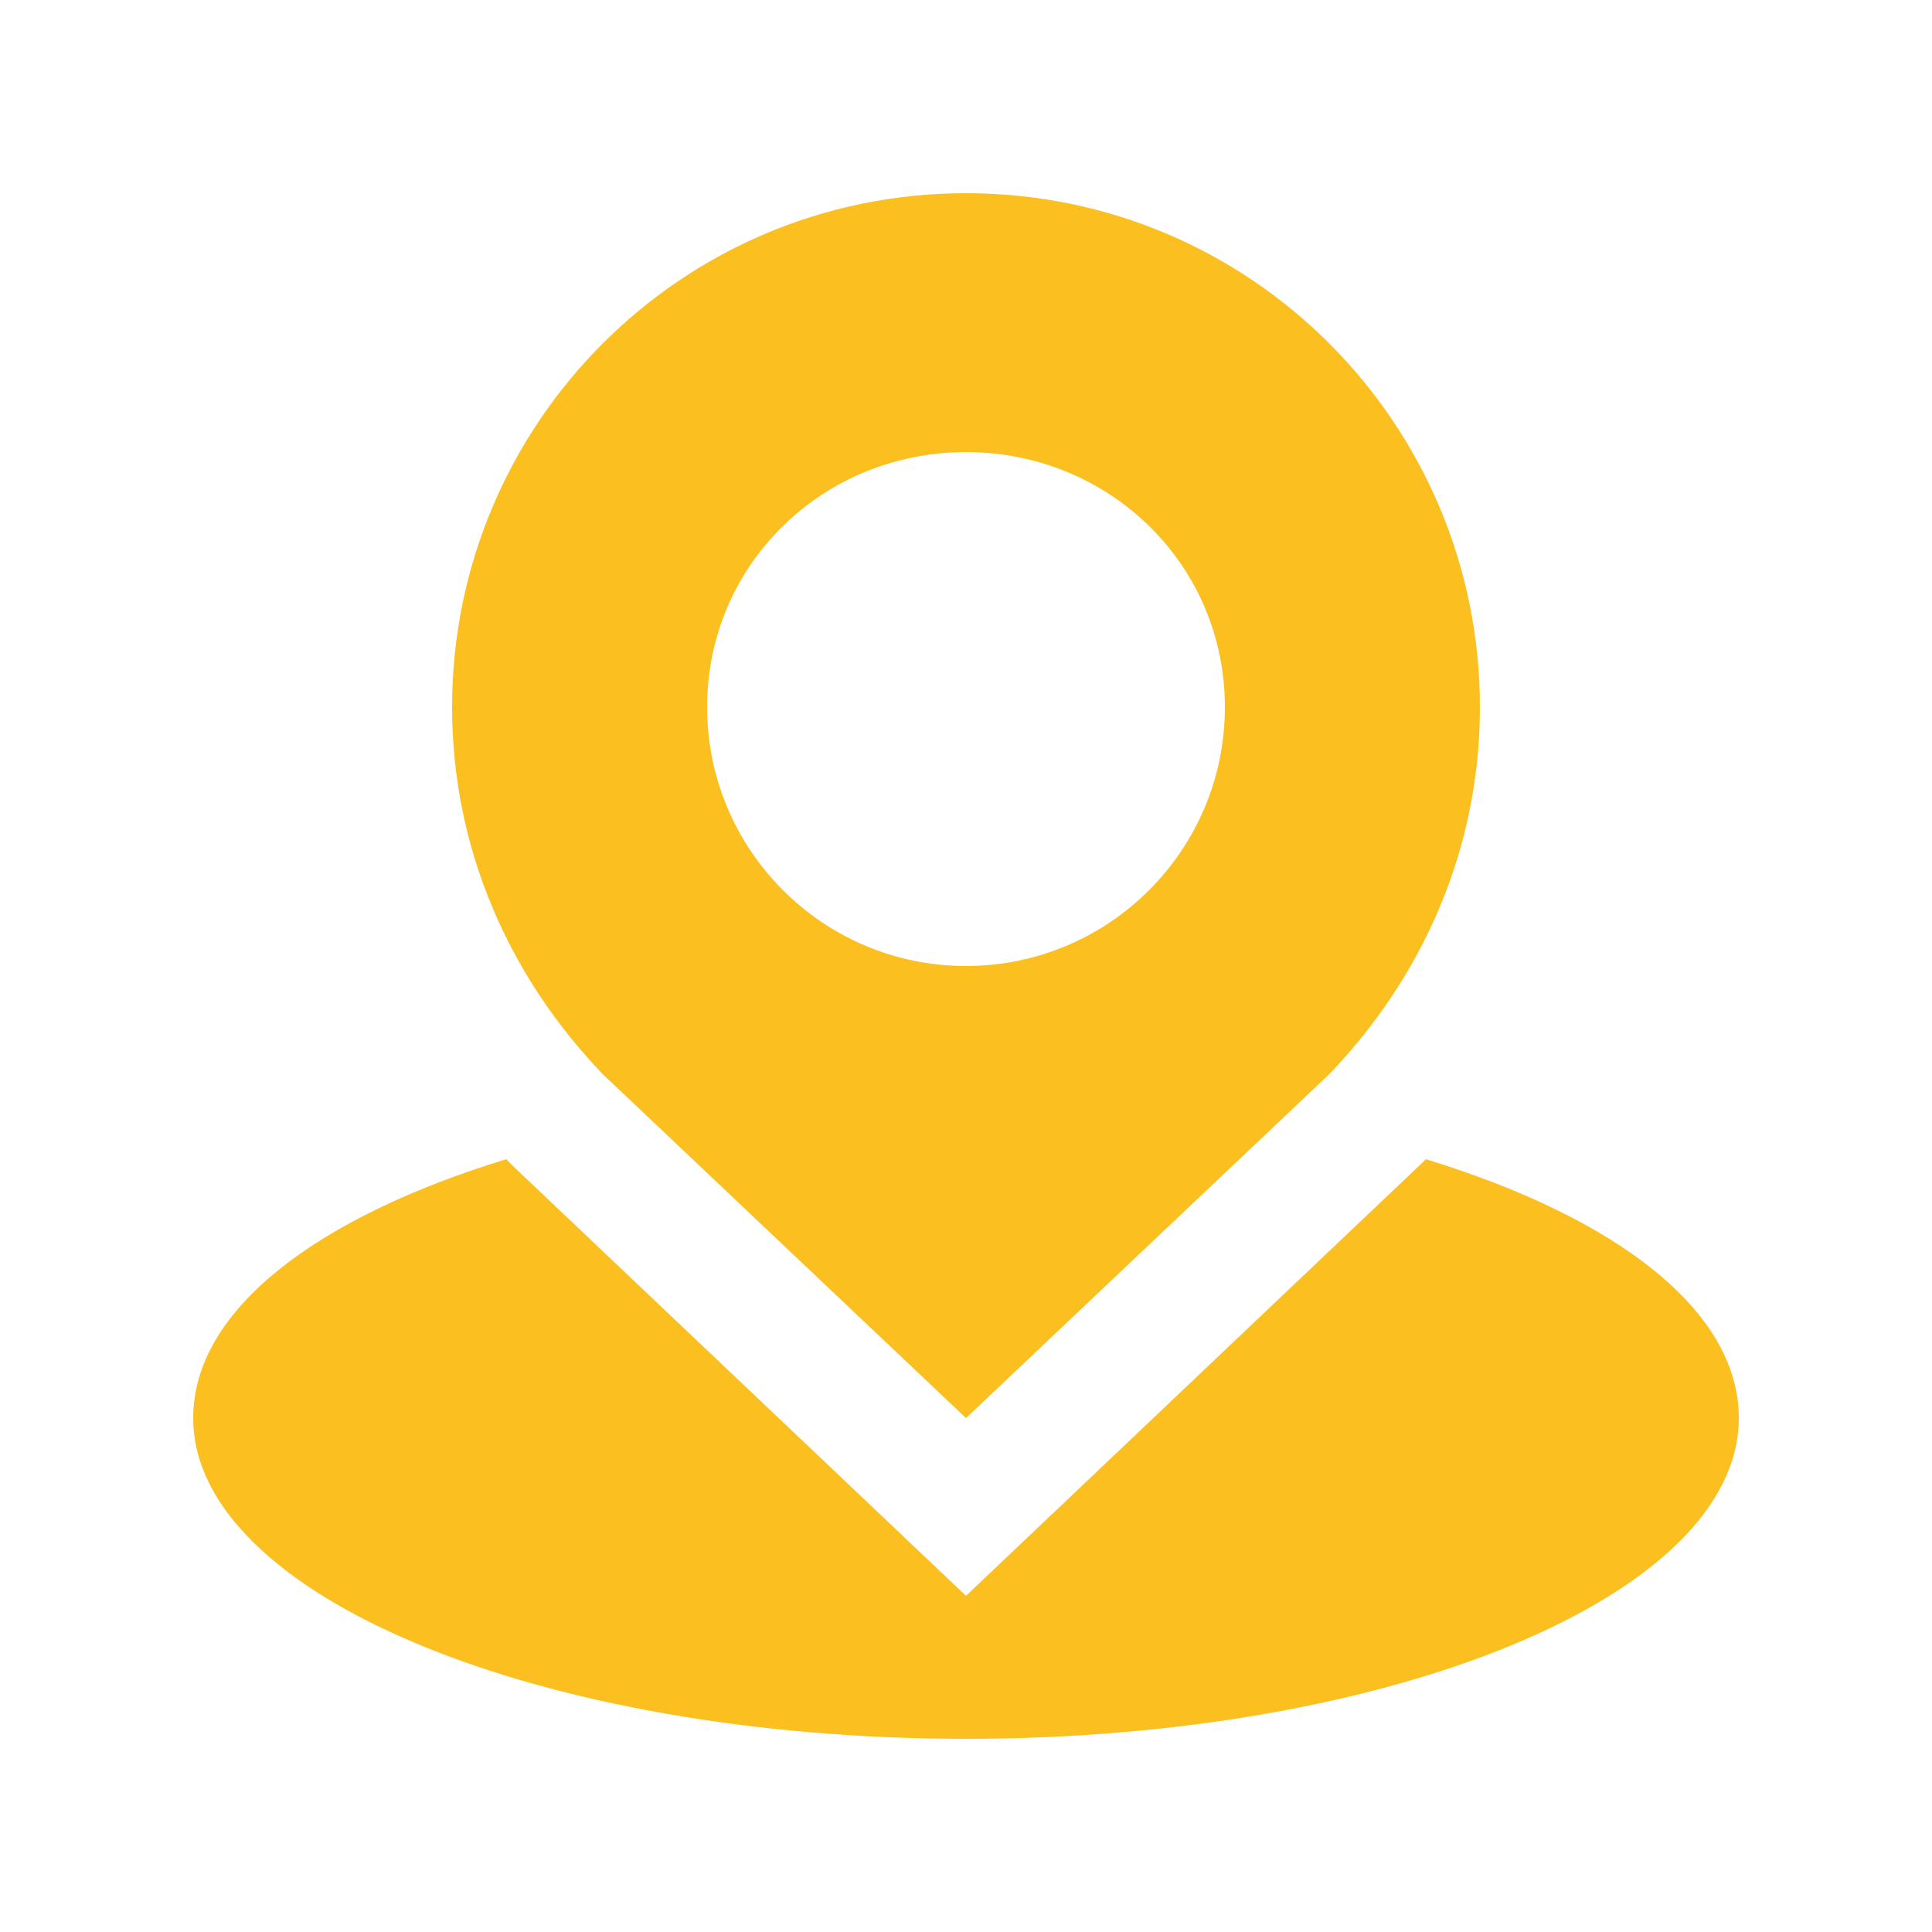 <svg version="1.2" xmlns="http://www.w3.org/2000/svg" viewBox="0 0 50 50" width="50" height="50"><style>.a{fill:#fbbf20}</style><path class="a" d="m45 36.7c0 4.6-9 8.3-20 8.3-11 0-20-3.7-20-8.3 0-2.8 3.2-5.2 8.1-6.7q0.1 0.1 0.2 0.2l11.7 11.1 11.8-11.2q0 0 0.1-0.1c4.9 1.5 8.1 3.9 8.1 6.7z"/><path fill-rule="evenodd" class="a" d="m38.3 18.3c0 3.7-1.5 7-3.9 9.5l-9.4 8.9-9.4-8.9c-2.4-2.5-3.9-5.8-3.9-9.5 0-7.3 5.9-13.3 13.3-13.3 7.4 0 13.3 6 13.3 13.3zm-6.6 0c0-3.7-3-6.6-6.7-6.6-3.7 0-6.7 2.9-6.7 6.6 0 3.7 3 6.7 6.7 6.7 3.7 0 6.7-3 6.7-6.7z"/></svg>